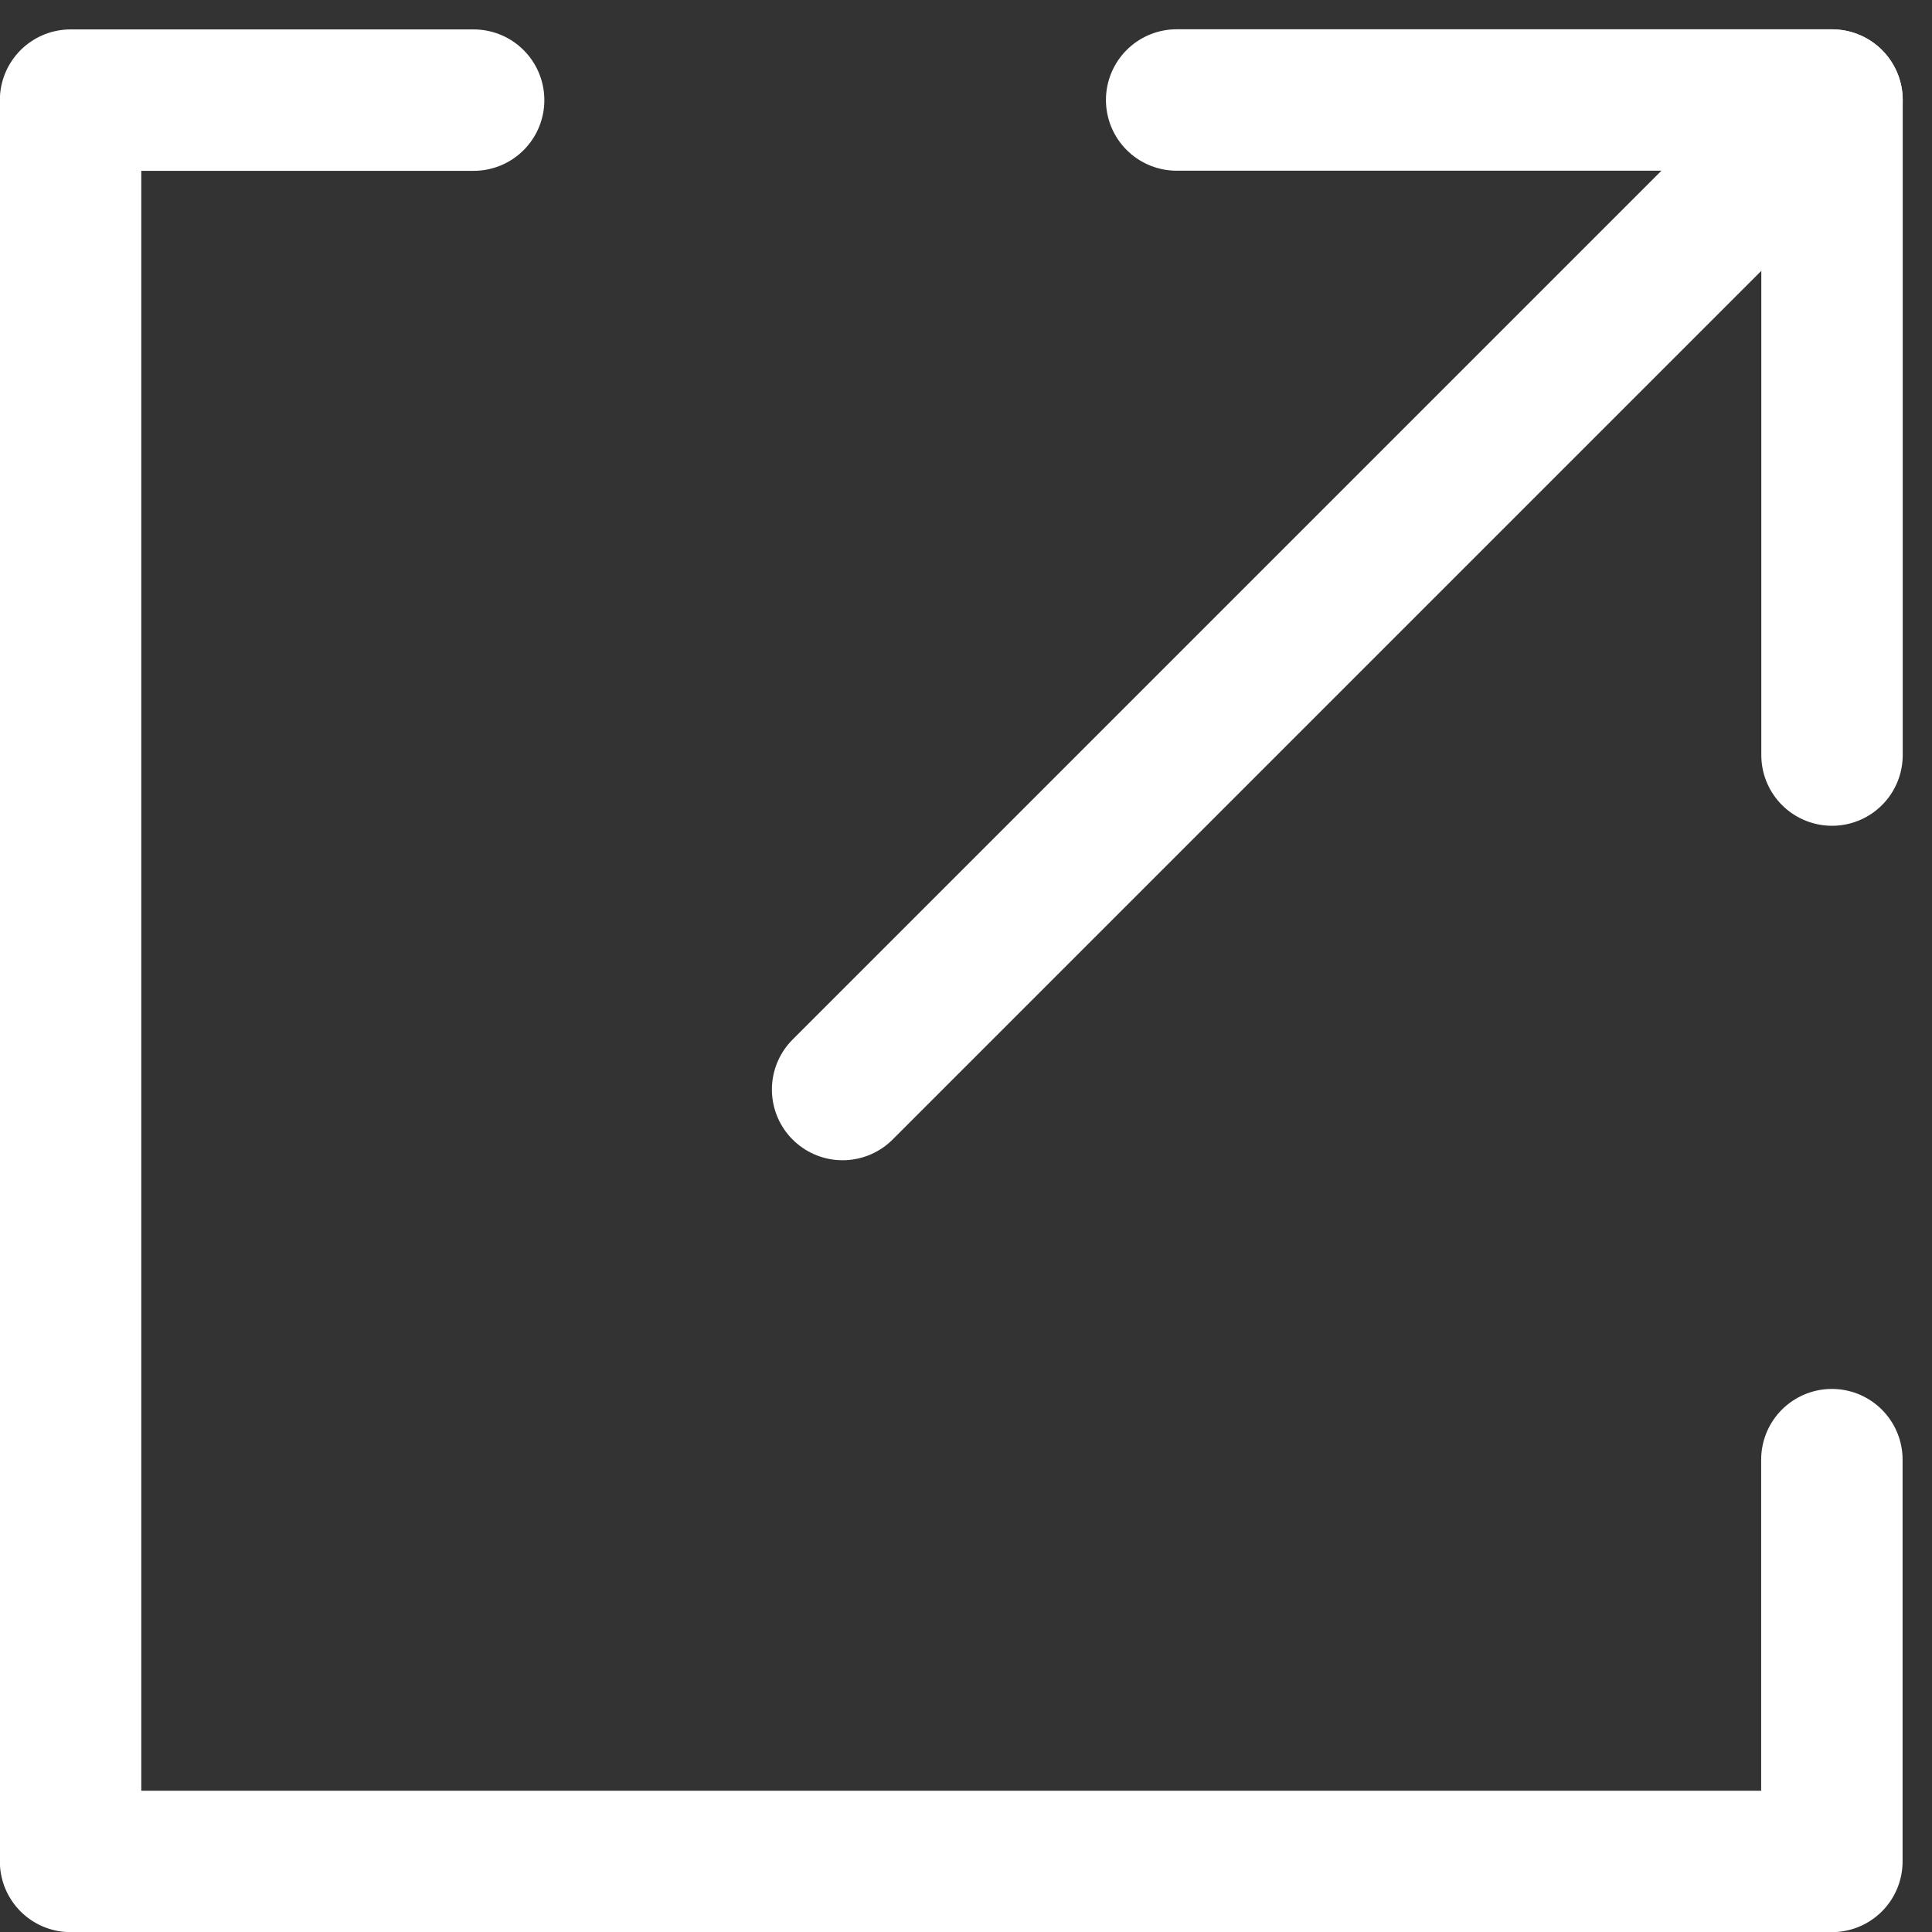 <svg xmlns="http://www.w3.org/2000/svg" width="13.661" height="13.661" viewBox="0 0 13.661 13.661">
  <rect x="0" y="0" width="13.661" height="13.661" fill="#333333" stroke="none"/>
  <g id="グループ_2440" data-name="グループ 2440" transform="translate(-606.76 -724.938)">
    <path id="パス_1874" data-name="パス 1874" d="M630.734,730.277v-4.632H626.1" transform="translate(-11.02 0)" fill="none" stroke="#fff" stroke-linecap="round" stroke-linejoin="round" stroke-width="1"/>
    <line id="線_141" data-name="線 141" y1="6.996" x2="6.996" transform="translate(612.718 725.646)" fill="none" stroke="#fff" stroke-linecap="round" stroke-linejoin="round" stroke-width="1"/>
    <path id="パス_1875" data-name="パス 1875" d="M610.109,725.646h-2.85V738.1h12.454v-2.841" transform="translate(0 0)" fill="none" stroke="#fff" stroke-linecap="round" stroke-linejoin="round" stroke-width="1"/>
  </g>
</svg>
